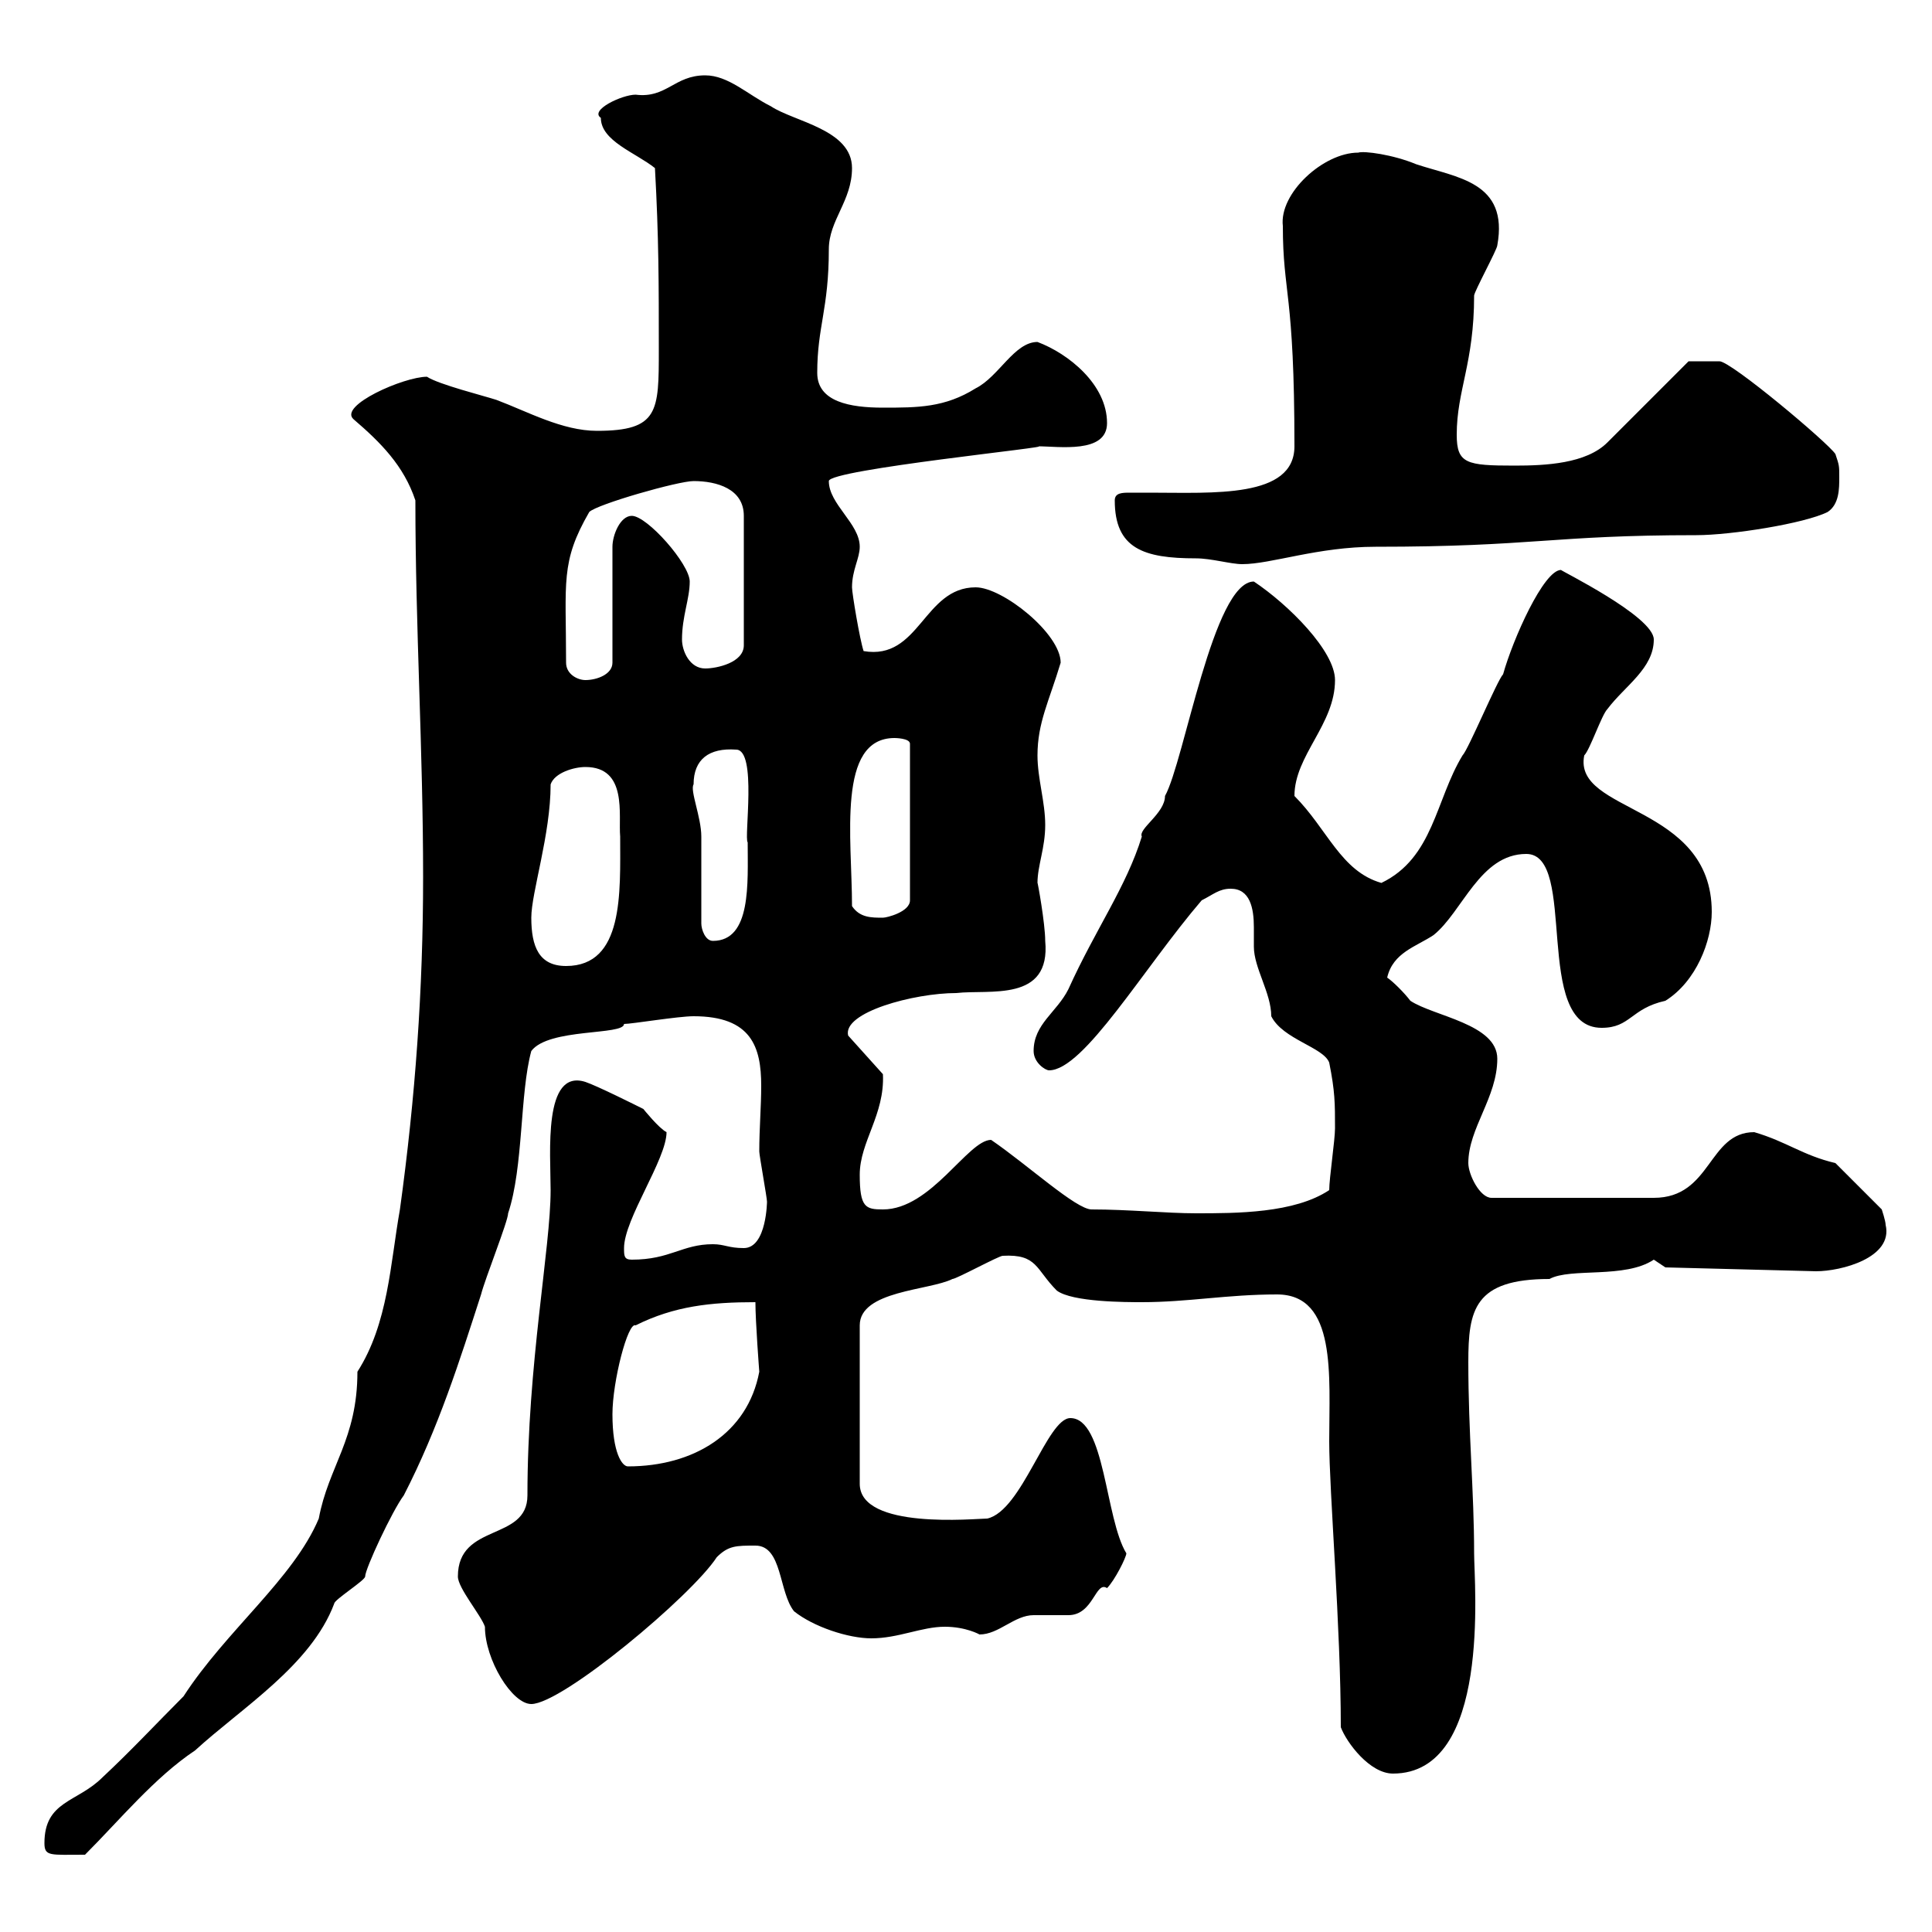 <svg xmlns="http://www.w3.org/2000/svg" xmlns:xlink="http://www.w3.org/1999/xlink" width="300" height="300"><path d="M6.90 286.20C6.90 288.30 7.80 288 13.20 288C18.60 282.60 24 276 30.30 271.80C37.50 265.20 48.30 258.60 51.90 249C51.90 248.40 56.70 245.40 56.70 244.80C56.70 243.60 60.90 234.60 62.70 232.20C68.10 221.70 71.40 211.20 74.70 201C75.30 198.60 78.90 189.60 78.90 188.40C81.30 181.20 80.70 169.80 82.50 163.20C85.20 159.60 96.90 160.80 96.90 159C98.10 159 105.30 157.80 107.70 157.80C116.70 157.80 118.20 162.60 118.20 168.60C118.20 171.90 117.90 175.20 117.90 178.80C117.90 179.40 119.10 186 119.10 186.60C119.10 186.30 119.10 193.80 115.50 193.80C113.10 193.80 112.50 193.20 110.70 193.20C105.90 193.20 104.10 195.60 98.10 195.60C96.90 195.60 96.90 195 96.90 193.80C96.90 189.30 103.50 180 103.50 175.80C102.30 175.20 99.90 172.20 99.90 172.20C98.70 171.60 92.70 168.60 90.90 168C84.30 165.90 85.50 179.10 85.50 184.80C85.50 193.80 81.90 211.80 81.90 232.20C81.90 239.40 71.10 236.40 71.10 244.80C71.10 246.60 74.70 250.80 75.30 252.60C75.30 257.70 79.50 264.60 82.50 264.60C87.30 264.60 107.40 247.80 111.30 241.80C113.10 240 114.30 240 117.30 240C121.50 240 120.90 247.20 123.30 250.20C126.30 252.60 131.70 254.40 135.30 254.40C139.50 254.40 143.10 252.60 146.70 252.60C150 252.60 152.10 253.80 152.10 253.80C155.10 253.80 157.50 250.80 160.50 250.80C161.10 250.80 164.70 250.80 165.90 250.80C169.80 250.80 170.10 245.40 171.90 246.60C173.10 245.40 174.90 241.80 174.90 241.20C171.60 235.80 171.60 220.20 166.20 220.20C162.60 220.20 158.70 234.60 153.30 235.80C151.50 235.80 133.50 237.60 133.50 230.40L133.50 205.80C133.50 200.40 144.30 200.40 147.90 198.60C148.50 198.60 155.10 195 155.70 195C161.10 194.70 160.80 197.10 164.10 200.40C166.50 202.20 174.90 202.20 177.30 202.20C184.50 202.20 190.50 201 198.30 201C207.60 201 206.40 213.60 206.40 223.80C206.40 231.60 208.20 252.60 208.20 268.20C209.10 270.60 212.70 275.40 216.30 275.40C231.60 275.40 228.90 246 228.90 241.20C228.90 231.60 228 222.60 228 211.50C228 203.40 228.90 198.60 240.60 198.60C243.90 196.80 252.30 198.60 256.80 195.60C256.80 195.60 258.60 196.80 258.60 196.80L282 197.40C285.90 197.40 294 195.30 292.80 190.20C292.80 189.60 292.20 187.80 292.20 187.80L285 180.60C279.90 179.40 277.50 177.30 272.40 175.80C265.20 175.80 265.80 186 256.80 186L231.60 186C229.80 186 228 182.40 228 180.60C228 175.20 232.50 170.40 232.50 164.40C232.50 159 222.60 157.80 219 155.40C218.10 154.20 216.30 152.40 215.40 151.80C216.30 147.90 219.90 147 222.60 145.20C227.10 141.60 229.80 132.60 237 132.60C245.10 132.60 237.90 159.60 248.70 159.60C253.20 159.60 253.20 156.60 258.60 155.40C263.40 152.40 265.80 146.10 265.80 141.60C265.80 124.80 244.20 126.30 246 117.30C246.90 116.40 248.70 111 249.60 110.10C252.30 106.50 256.80 103.80 256.80 99.30C256.80 95.70 242.10 88.50 242.40 88.50C239.70 88.50 234.90 99.30 233.40 104.70C232.50 105.60 228 116.40 227.10 117.30C222.90 124.20 222.60 133.20 214.50 137.10C208.20 135.30 206.10 128.70 201 123.60C201 117.30 207.30 112.50 207.30 105.60C207.30 101.10 200.10 93.90 194.70 90.30C188.40 90.30 183.90 118.20 180.90 123.60C180.90 126.30 176.70 128.70 177.30 129.90C174.90 137.70 170.10 144.30 165.90 153.60C164.10 157.20 160.50 159 160.50 163.20C160.50 165 162.30 166.20 162.90 166.20C168.30 166.20 177.60 150.30 186.60 139.80C188.40 138.90 189.30 138 191.10 138C194.10 138 194.70 141 194.70 144C194.70 144.90 194.70 146.40 194.70 147C194.70 150.30 197.40 154.20 197.40 157.80C199.20 161.40 205.50 162.60 206.40 165C207.30 169.50 207.30 171.30 207.30 175.20C207.30 177 206.40 183 206.40 184.80C201 188.40 192 188.40 185.70 188.40C181.20 188.40 175.20 187.80 169.50 187.80C167.10 187.80 159.60 180.90 153.90 177C150.30 177 144.60 187.80 137.10 187.80C134.40 187.80 133.50 187.50 133.50 182.40C133.50 177.30 137.40 173.10 137.10 166.80L131.70 160.80C130.80 157.20 141.90 154.20 148.50 154.20C153.60 153.60 163.20 155.70 162.30 146.10C162.30 143.40 161.10 136.80 161.10 137.10C161.10 134.40 162.30 131.70 162.30 128.10C162.30 124.50 161.10 120.90 161.10 117.30C161.10 112.20 162.90 108.90 164.70 102.90C164.70 98.40 155.70 91.20 151.50 91.20C143.40 91.20 142.80 102.60 134.10 101.10C133.50 99.30 132.30 92.10 132.30 91.20C132.30 88.50 133.50 86.70 133.50 84.90C133.50 81.30 128.70 78.30 128.70 74.70C128.70 72.90 164.70 69.30 161.10 69.30C164.40 69.30 171.90 70.50 171.90 65.70C171.90 59.70 165.90 54.90 161.10 53.10C157.50 53.10 155.10 58.50 151.50 60.30C146.70 63.30 142.50 63.30 137.10 63.30C132 63.30 126.90 62.40 126.90 57.90C126.90 50.70 128.70 48 128.70 38.70C128.70 34.20 132.30 31.20 132.30 26.10C132.30 20.10 123.30 18.90 119.70 16.50C116.10 14.70 113.10 11.70 109.50 11.70C104.70 11.70 103.50 15.30 98.70 14.70C96.60 14.70 91.50 17.10 93.30 18.30C93.30 21.90 98.70 23.70 101.70 26.10C102.30 36.90 102.30 44.10 102.30 54.30C102.30 63.90 102.30 66.90 92.70 66.90C87.30 66.90 81.90 63.90 77.10 62.10C75.30 61.50 68.10 59.70 66.30 58.50C62.70 58.50 52.50 63 54.90 65.10C59.10 68.70 62.70 72.30 64.50 77.70C64.50 97.50 65.70 116.40 65.70 136.20C65.70 153.60 64.50 170.40 62.10 187.80C60.60 196.20 60.30 205.50 55.50 213C55.50 223.50 51 227.70 49.50 235.80C45.60 245.10 35.10 253.20 28.50 263.40C24.30 267.60 20.40 271.80 15.90 276C12 279.90 6.90 279.60 6.90 286.20ZM95.10 219.60C95.10 214.50 97.50 205.20 98.70 205.80C104.70 202.80 110.40 202.20 117.30 202.20C117.30 205.20 117.90 213 117.90 213C116.10 222.60 107.70 227.70 97.50 227.70C96.60 227.70 95.10 225.60 95.10 219.60ZM82.50 142.50C82.50 138.60 85.50 129.60 85.50 121.80C86.10 120 89.10 119.10 90.90 119.10C97.50 119.10 96 126.60 96.30 129.90C96.30 138.60 96.90 150 87.90 150C83.70 150 82.50 147 82.50 142.50ZM108.90 143.40C108.90 141.60 108.90 131.70 108.90 129.90C108.90 126.90 107.10 122.70 107.70 121.80C107.70 117.90 110.10 116.10 114.30 116.40C117.60 116.40 115.50 130.20 116.10 130.80C116.10 137.10 116.70 146.10 110.70 146.10C109.50 146.10 108.90 144.30 108.90 143.40ZM132.30 140.70C132.30 130.20 129.90 114.60 138.90 114.60C138.90 114.60 141.30 114.60 141.30 115.50L141.30 139.80C141.30 141.60 137.70 142.50 137.10 142.50C135.30 142.50 133.50 142.50 132.30 140.70ZM87.90 102.90C87.90 90.30 87 87.30 91.50 79.50C92.70 78.30 105.30 74.70 107.70 74.70C111.30 74.70 115.50 75.90 115.50 80.10L115.50 100.20C115.50 102.90 111.30 103.80 109.50 103.80C107.10 103.80 105.90 101.10 105.90 99.30C105.90 95.70 107.10 93 107.10 90.30C107.10 87.60 100.50 80.10 98.10 80.10C96.30 80.10 95.10 83.10 95.10 84.90L95.10 102.90C95.10 104.70 92.70 105.60 90.90 105.60C89.70 105.60 87.90 104.70 87.90 102.90ZM173.10 77.70C173.10 85.20 177.60 86.70 185.70 86.70C188.10 86.70 191.10 87.60 192.90 87.60C197.40 87.60 204.60 84.90 213.60 84.90C238.20 84.90 240.90 83.10 263.40 83.10C268.80 83.10 280.20 81.30 283.80 79.50C285.60 78.30 285.60 75.90 285.60 74.10C285.60 72.30 285.60 72.30 285 70.50C283.80 68.70 268.80 56.10 267 56.10C266.70 56.10 263.70 56.10 262.20 56.10L249.60 68.70C246.30 72 240 72.30 235.20 72.30C227.70 72.30 226.20 72 226.20 67.50C226.20 60.60 228.90 56.40 228.90 45.90C228.90 45.30 232.50 38.70 232.50 38.10C234.30 28.20 226.20 27.60 219.90 25.50C216.30 24 211.80 23.40 210.90 23.70C205.50 23.70 198.60 30 199.20 35.10C199.20 45.60 201 45.30 201 69.30C201 77.40 188.40 76.50 178.50 76.50C177.90 76.50 176.70 76.50 175.50 76.50C174.30 76.50 173.10 76.50 173.10 77.70Z"/></svg>